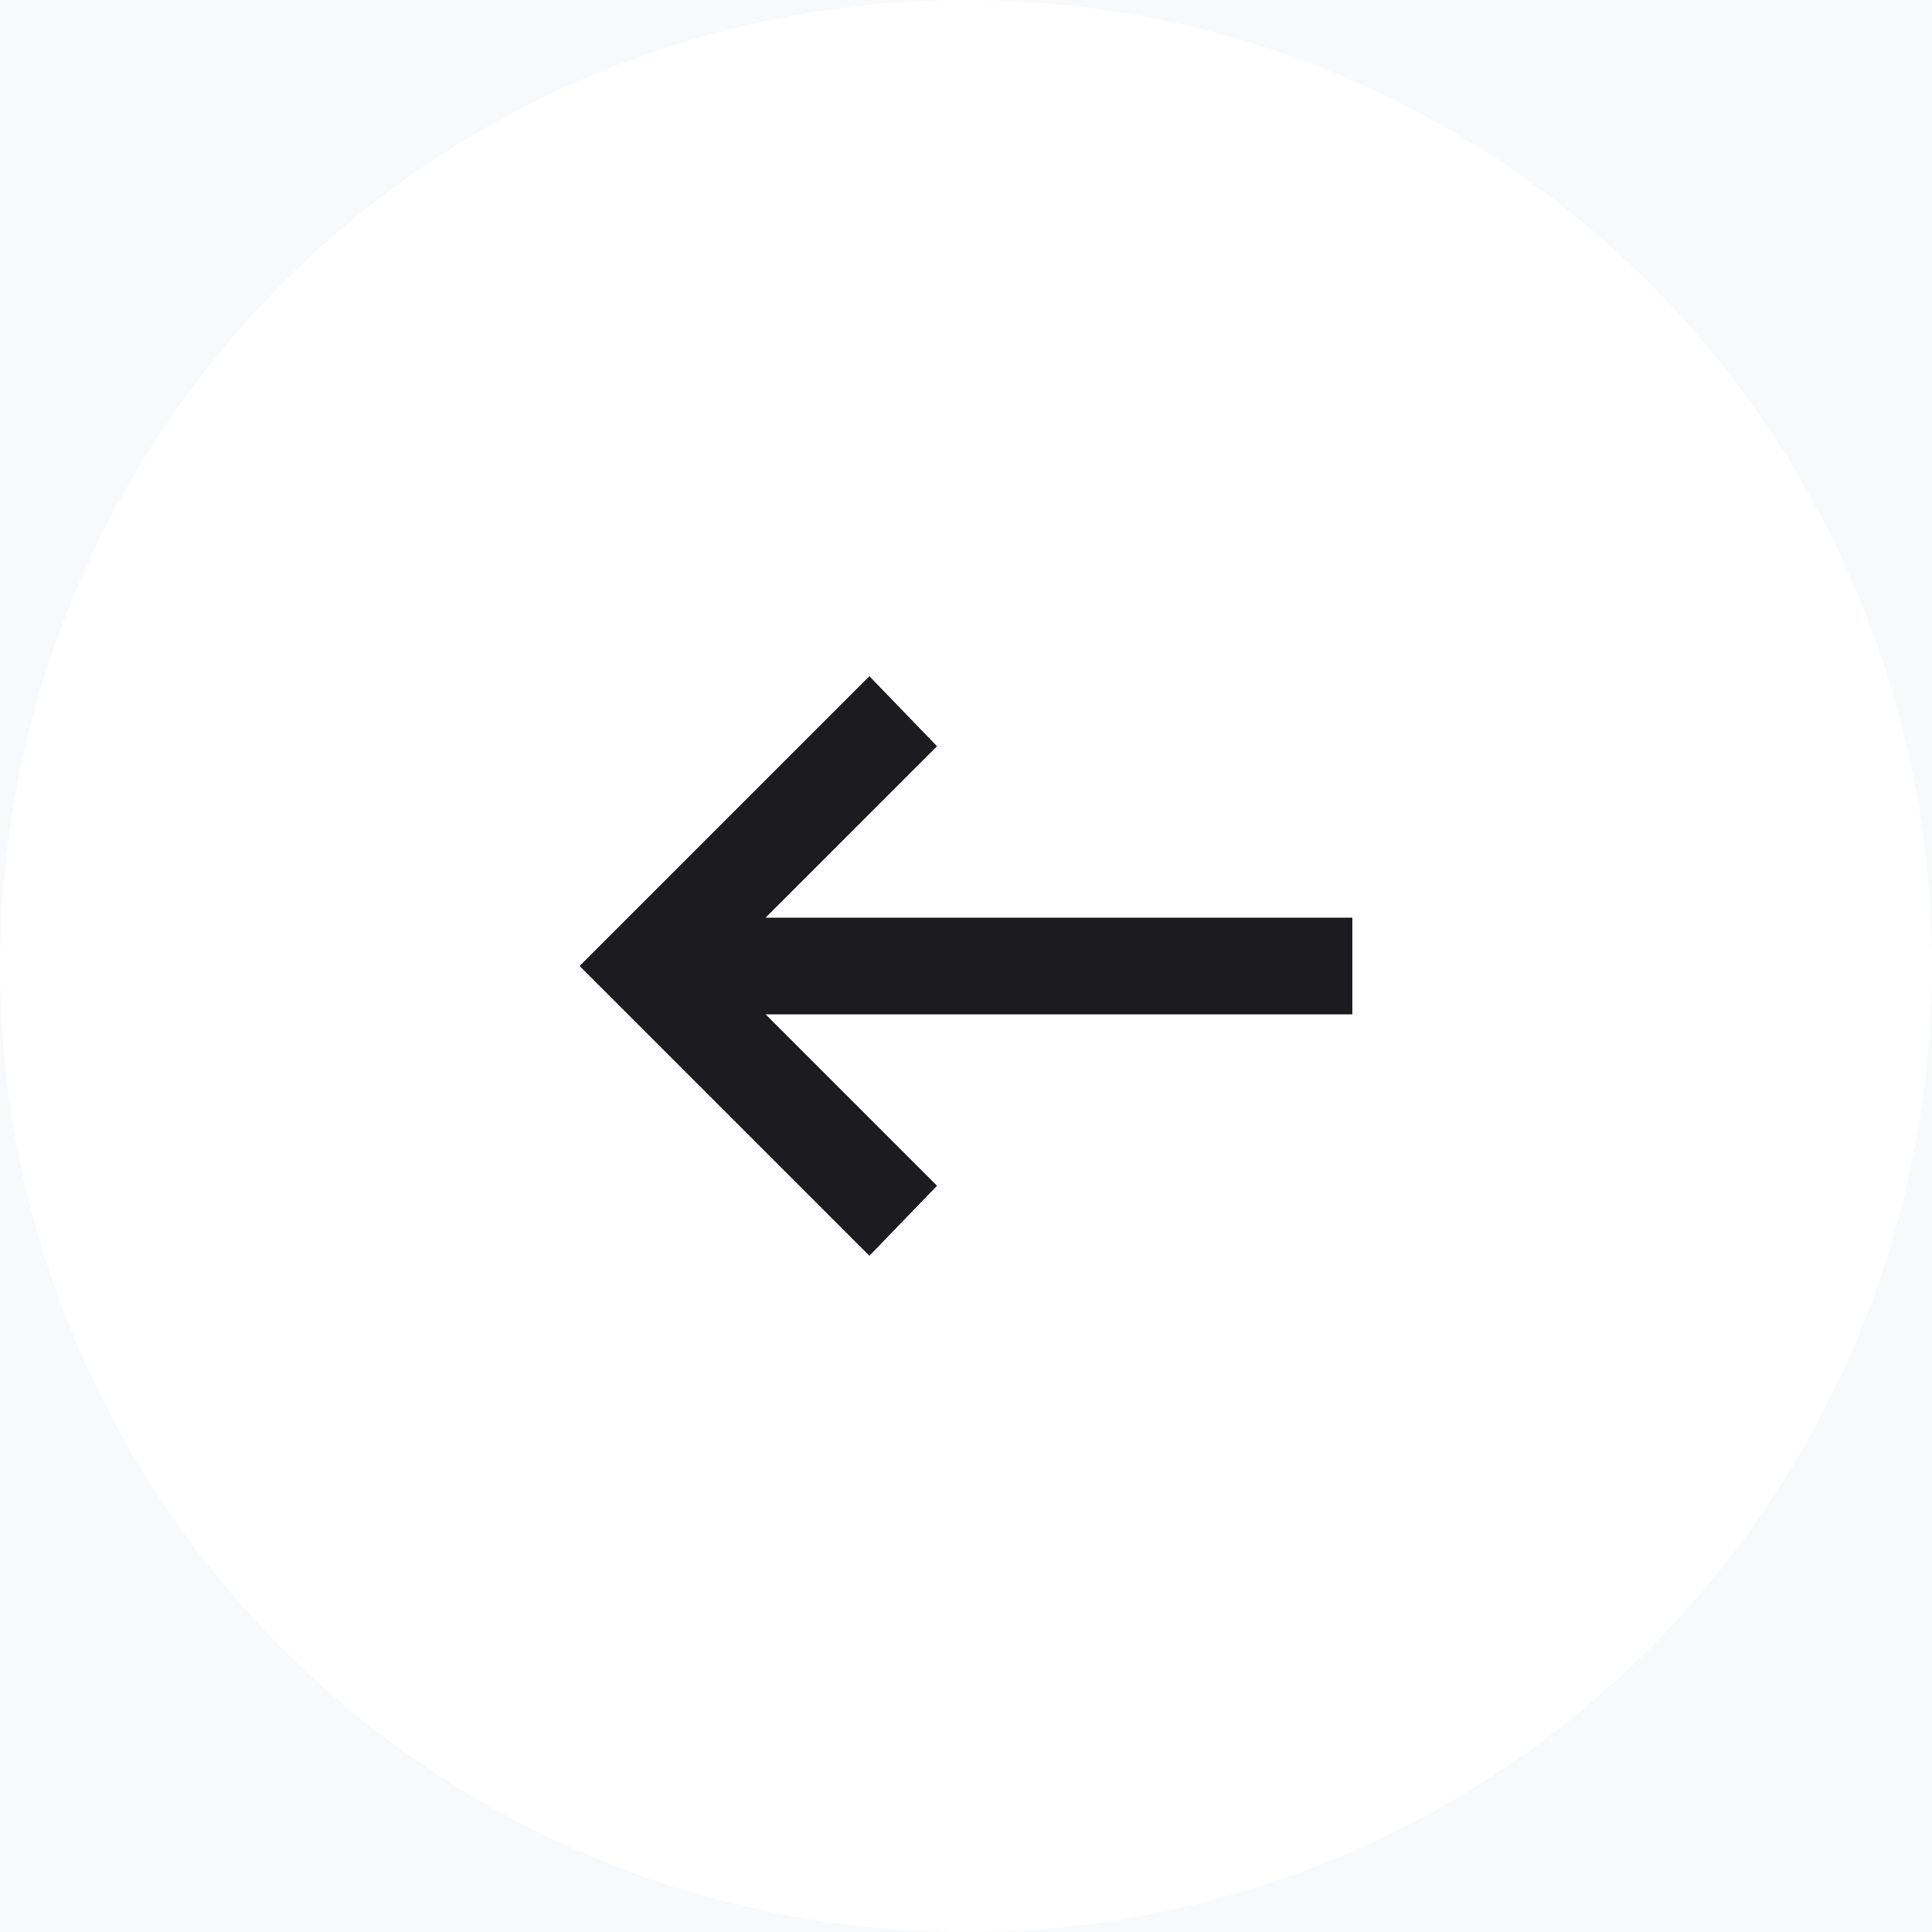 <svg width="40" height="40" viewBox="0 0 40 40" fill="none" xmlns="http://www.w3.org/2000/svg">
<rect width="40" height="40" fill="#F5F5F5"/>
<g id="Desktop - 5">
<rect width="1440" height="1024" transform="translate(-46 -20)" fill="url(#paint0_linear_0_1)"/>
<g id="Group 2">
<g id="Group 55">
<circle id="Ellipse 13" cx="20" cy="20" r="20" fill="white"/>
<g id="arrow_left_alt">
<mask id="mask0_0_1" style="mask-type:alpha" maskUnits="userSpaceOnUse" x="8" y="8" width="24" height="24">
<rect id="Bounding box" x="8" y="8" width="24" height="24" fill="#D9D9D9"/>
</mask>
<g mask="url(#mask0_0_1)">
<path id="arrow_left_alt_2" d="M18 26L12 20L18 14L19.4 15.45L15.85 19H28V21H15.85L19.4 24.55L18 26Z" fill="#1C1B1F"/>
</g>
</g>
</g>
</g>
</g>
<defs>
<linearGradient id="paint0_linear_0_1" x1="0" y1="0" x2="1440" y2="1014" gradientUnits="userSpaceOnUse">
<stop stop-color="#F8F9FB"/>
<stop offset="1" stop-color="#F8F9FB"/>
</linearGradient>
</defs>
</svg>
